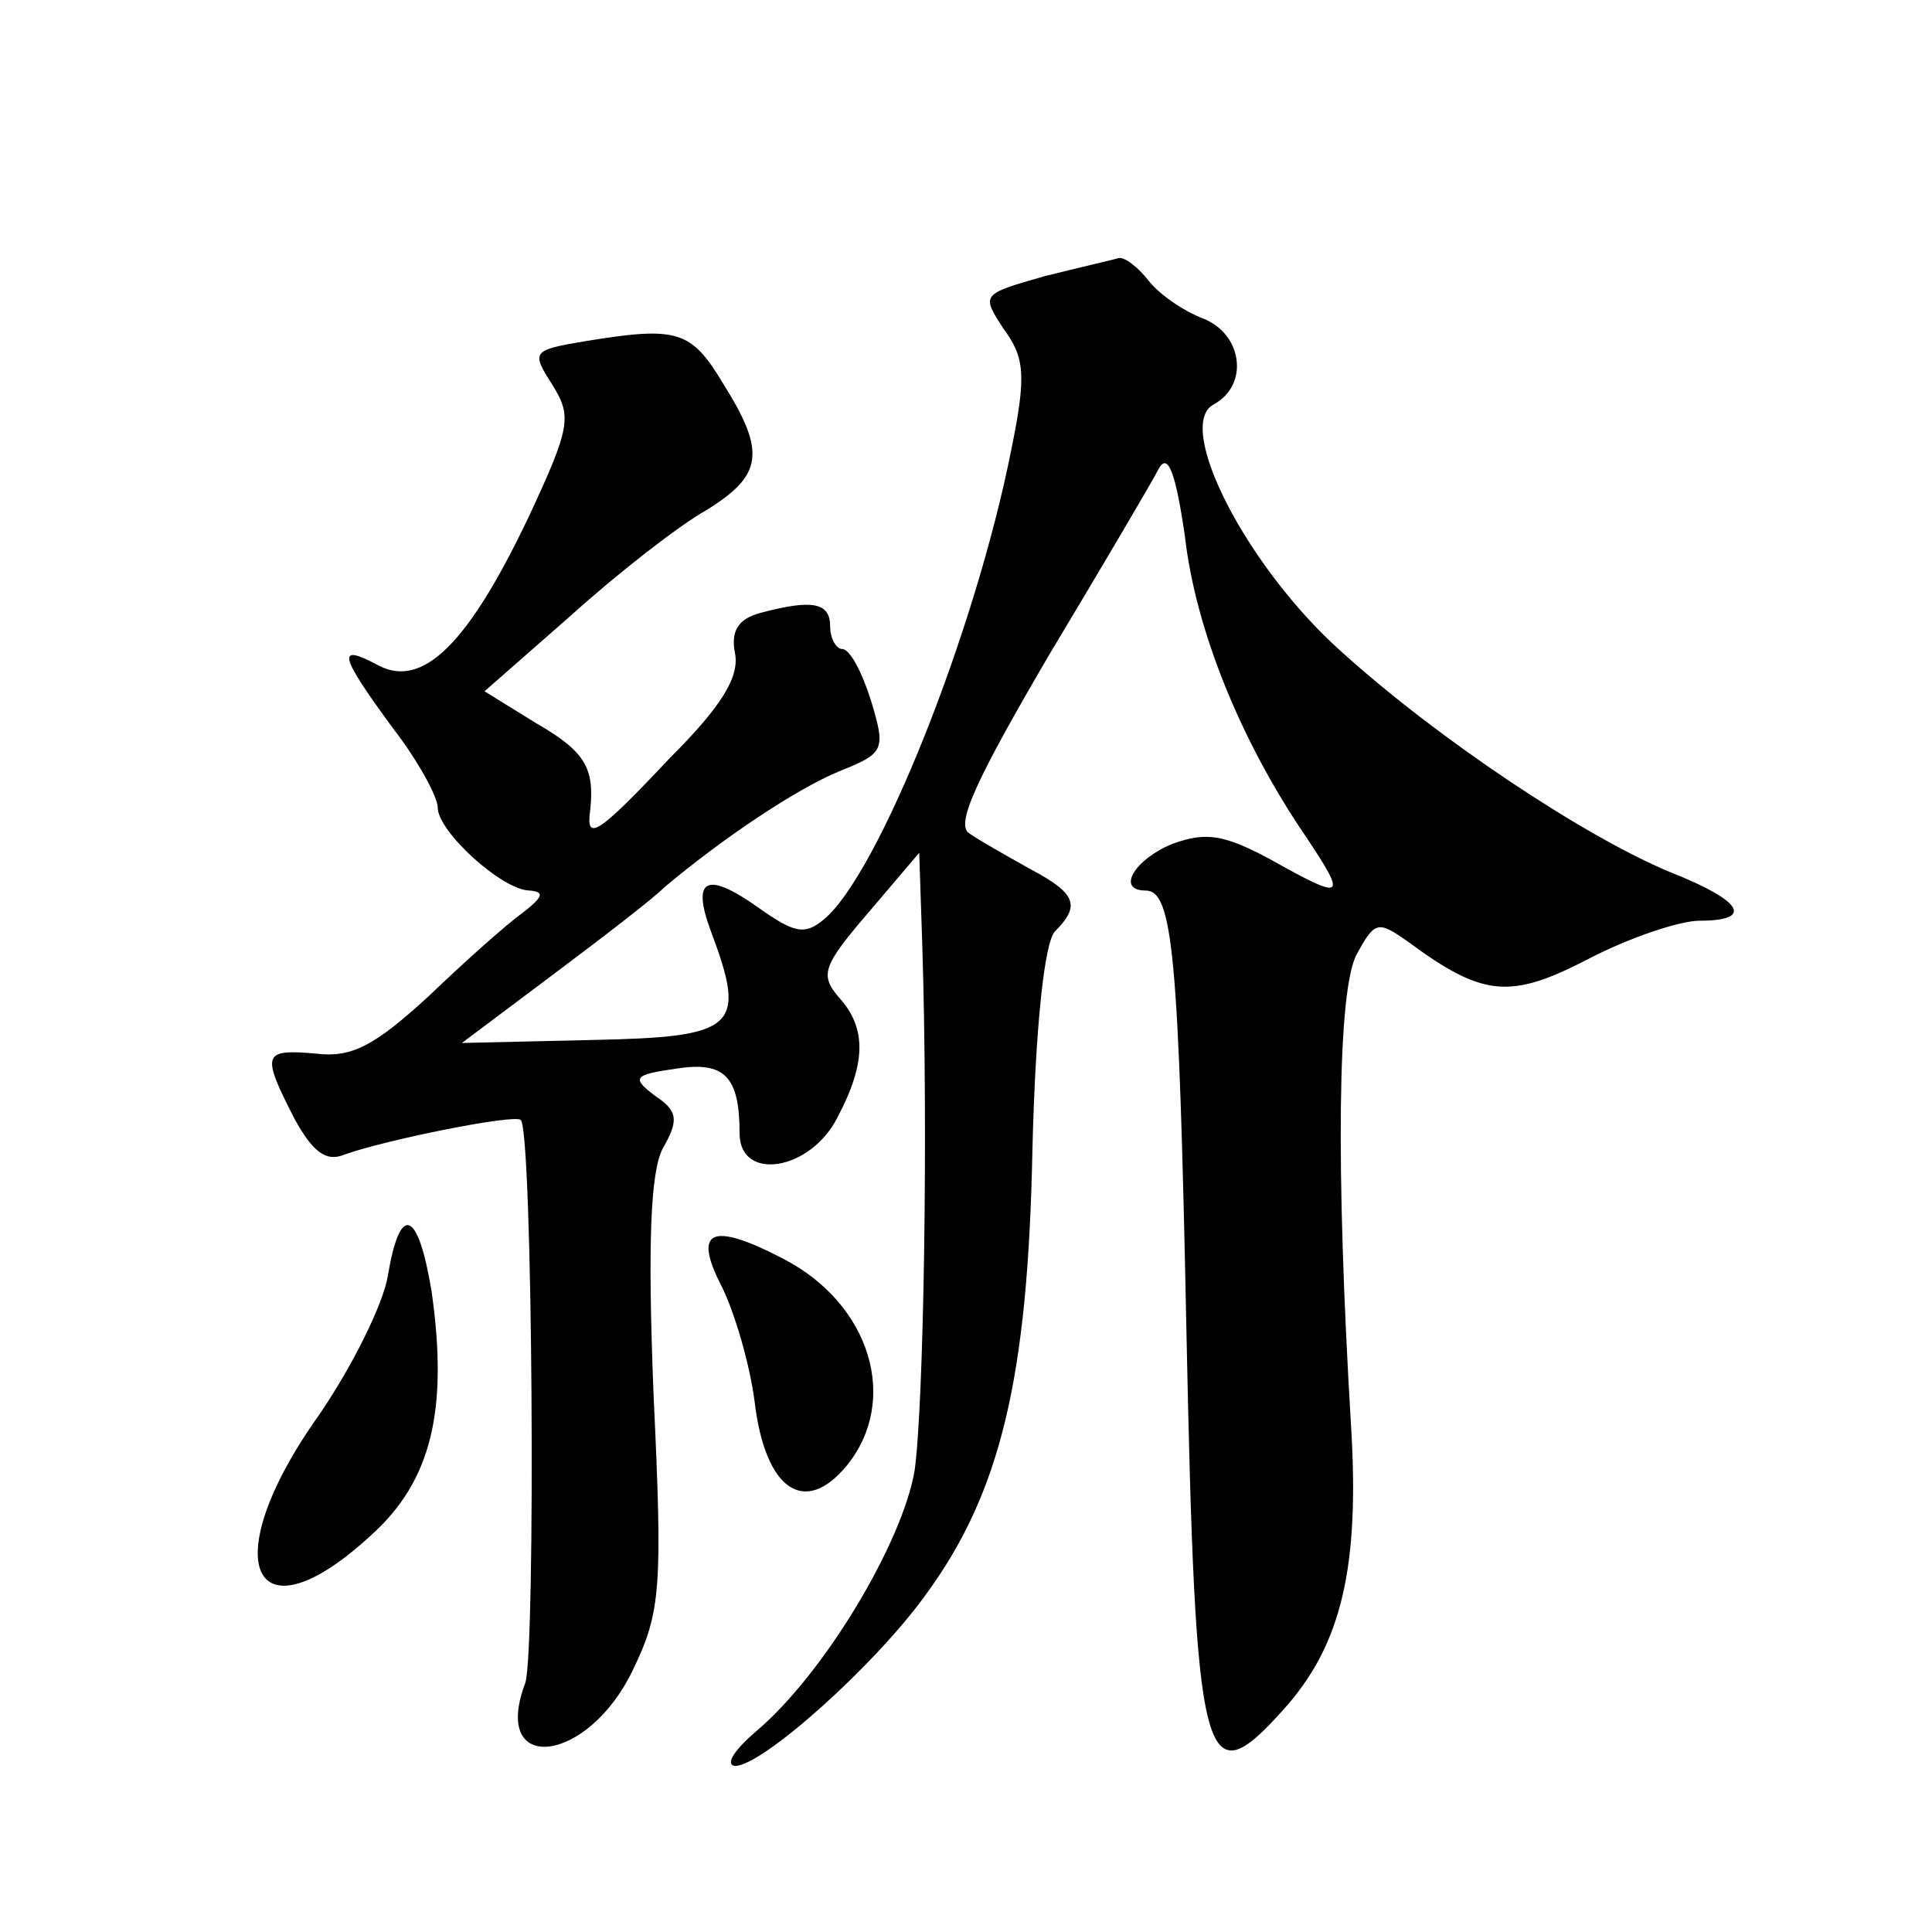 <?xml version="1.0" standalone="no"?>
<!DOCTYPE svg PUBLIC "-//W3C//DTD SVG 20010904//EN"
 "http://www.w3.org/TR/2001/REC-SVG-20010904/DTD/svg10.dtd">
<svg version="1.0" xmlns="http://www.w3.org/2000/svg"
 width="128pt" height="128pt" viewBox="0 0 128 128"
 preserveAspectRatio="xMidYMid meet">
<g transform="translate(0,128) scale(0.1,-0.1)"
fill="#0" stroke="none">
<path d="M692 1097 c-42 -12 -42 -12 -27 -35 14 -19 15 -31 5 -80 -24 -121 -88
-281 -124 -311 -13 -11 -20 -9 -44 8 -34 24 -44 19 -31 -16 24 -64 17 -70 -78 -72
l-87 -2 60 45 c32 24 66 50 74 58 38 32 87 65 116 77 30 12 31 14 21 47 -6 19 -14
34 -19 34 -4 0 -8 7 -8 15 0 16 -12 18 -46 9 -15 -4 -20 -12 -17 -27 3 -16 -10
-36 -43 -69 -48 -51 -56 -56 -53 -35 3 28 -3 39 -36 58 l-34 21 57 50 c31 28 72
60 90 70 37 23 40 38 11 84 -21 35 -30 38 -91 28 -36 -6 -36 -7 -22 -29 13 -21
12 -28 -16 -88 -40 -84 -70 -113 -99 -98 -28 15 -27 8 9 -41 17 -22 30 -46 30 -53
0 -16 43 -55 61 -55 10 -1 9 -4 -5 -15 -10 -7 -38 -32 -62 -55 -36 -33 -51 -41
-75 -38 -35 3 -36 0 -14 -43 12 -22 21 -29 33 -24 28 10 113 27 117 23 8 -7 10
-353 3 -373 -23 -61 41 -54 71 8 19 39 20 55 14 183 -4 101 -2 147 6 163 11 19
10 25 -5 35 -16 12 -14 14 14 18 32 5 42 -5 42 -43 0 -32 47 -25 65 11 19 36 19
59 1 79 -13 15 -11 21 19 56 l34 40 2 -60 c4 -125 1 -305 -5 -349 -8 -48 -60 -135
-105 -173 -14 -12 -21 -22 -14 -23 18 0 92 66 126 113 50 68 68 144 71 295 2 82
8 138 15 145 17 17 14 25 -16 41 -16 9 -34 19 -41 24 -9 6 5 36 53 118 36 60 69
116 73 124 6 10 11 -4 17 -45 7 -62 37 -136 80 -199 28 -42 26 -43 -24 -15 -30
16 -42 18 -64 10 -25 -10 -38 -31 -18 -31 18 0 22 -42 27 -290 6 -292 11 -312 64
-253 39 43 51 95 45 190 -10 168 -9 288 4 311 12 22 14 22 34 8 50 -37 68 -38 120
-11 27 14 60 25 73 25 36 0 29 13 -19 32 -58 24 -155 89 -218 146 -63 56 -111 150
-85 164 24 13 19 47 -7 57 -13 5 -29 16 -36 25 -7 9 -16 16 -20 15 -3 -1 -25 -6
-49 -12z M257 435 c-3 -19 -24 -61 -46 -93 -69 -97 -44 -152 35 -79 40 36 51 83
40 161 -9 55 -21 59 -29 11z M478 428 c9 -18 19 -53 22 -77 7 -58 33 -76 61 -42
35 43 16 107 -42 137 -48 25 -60 19 -41 -18z"/>
</g>
</svg>
